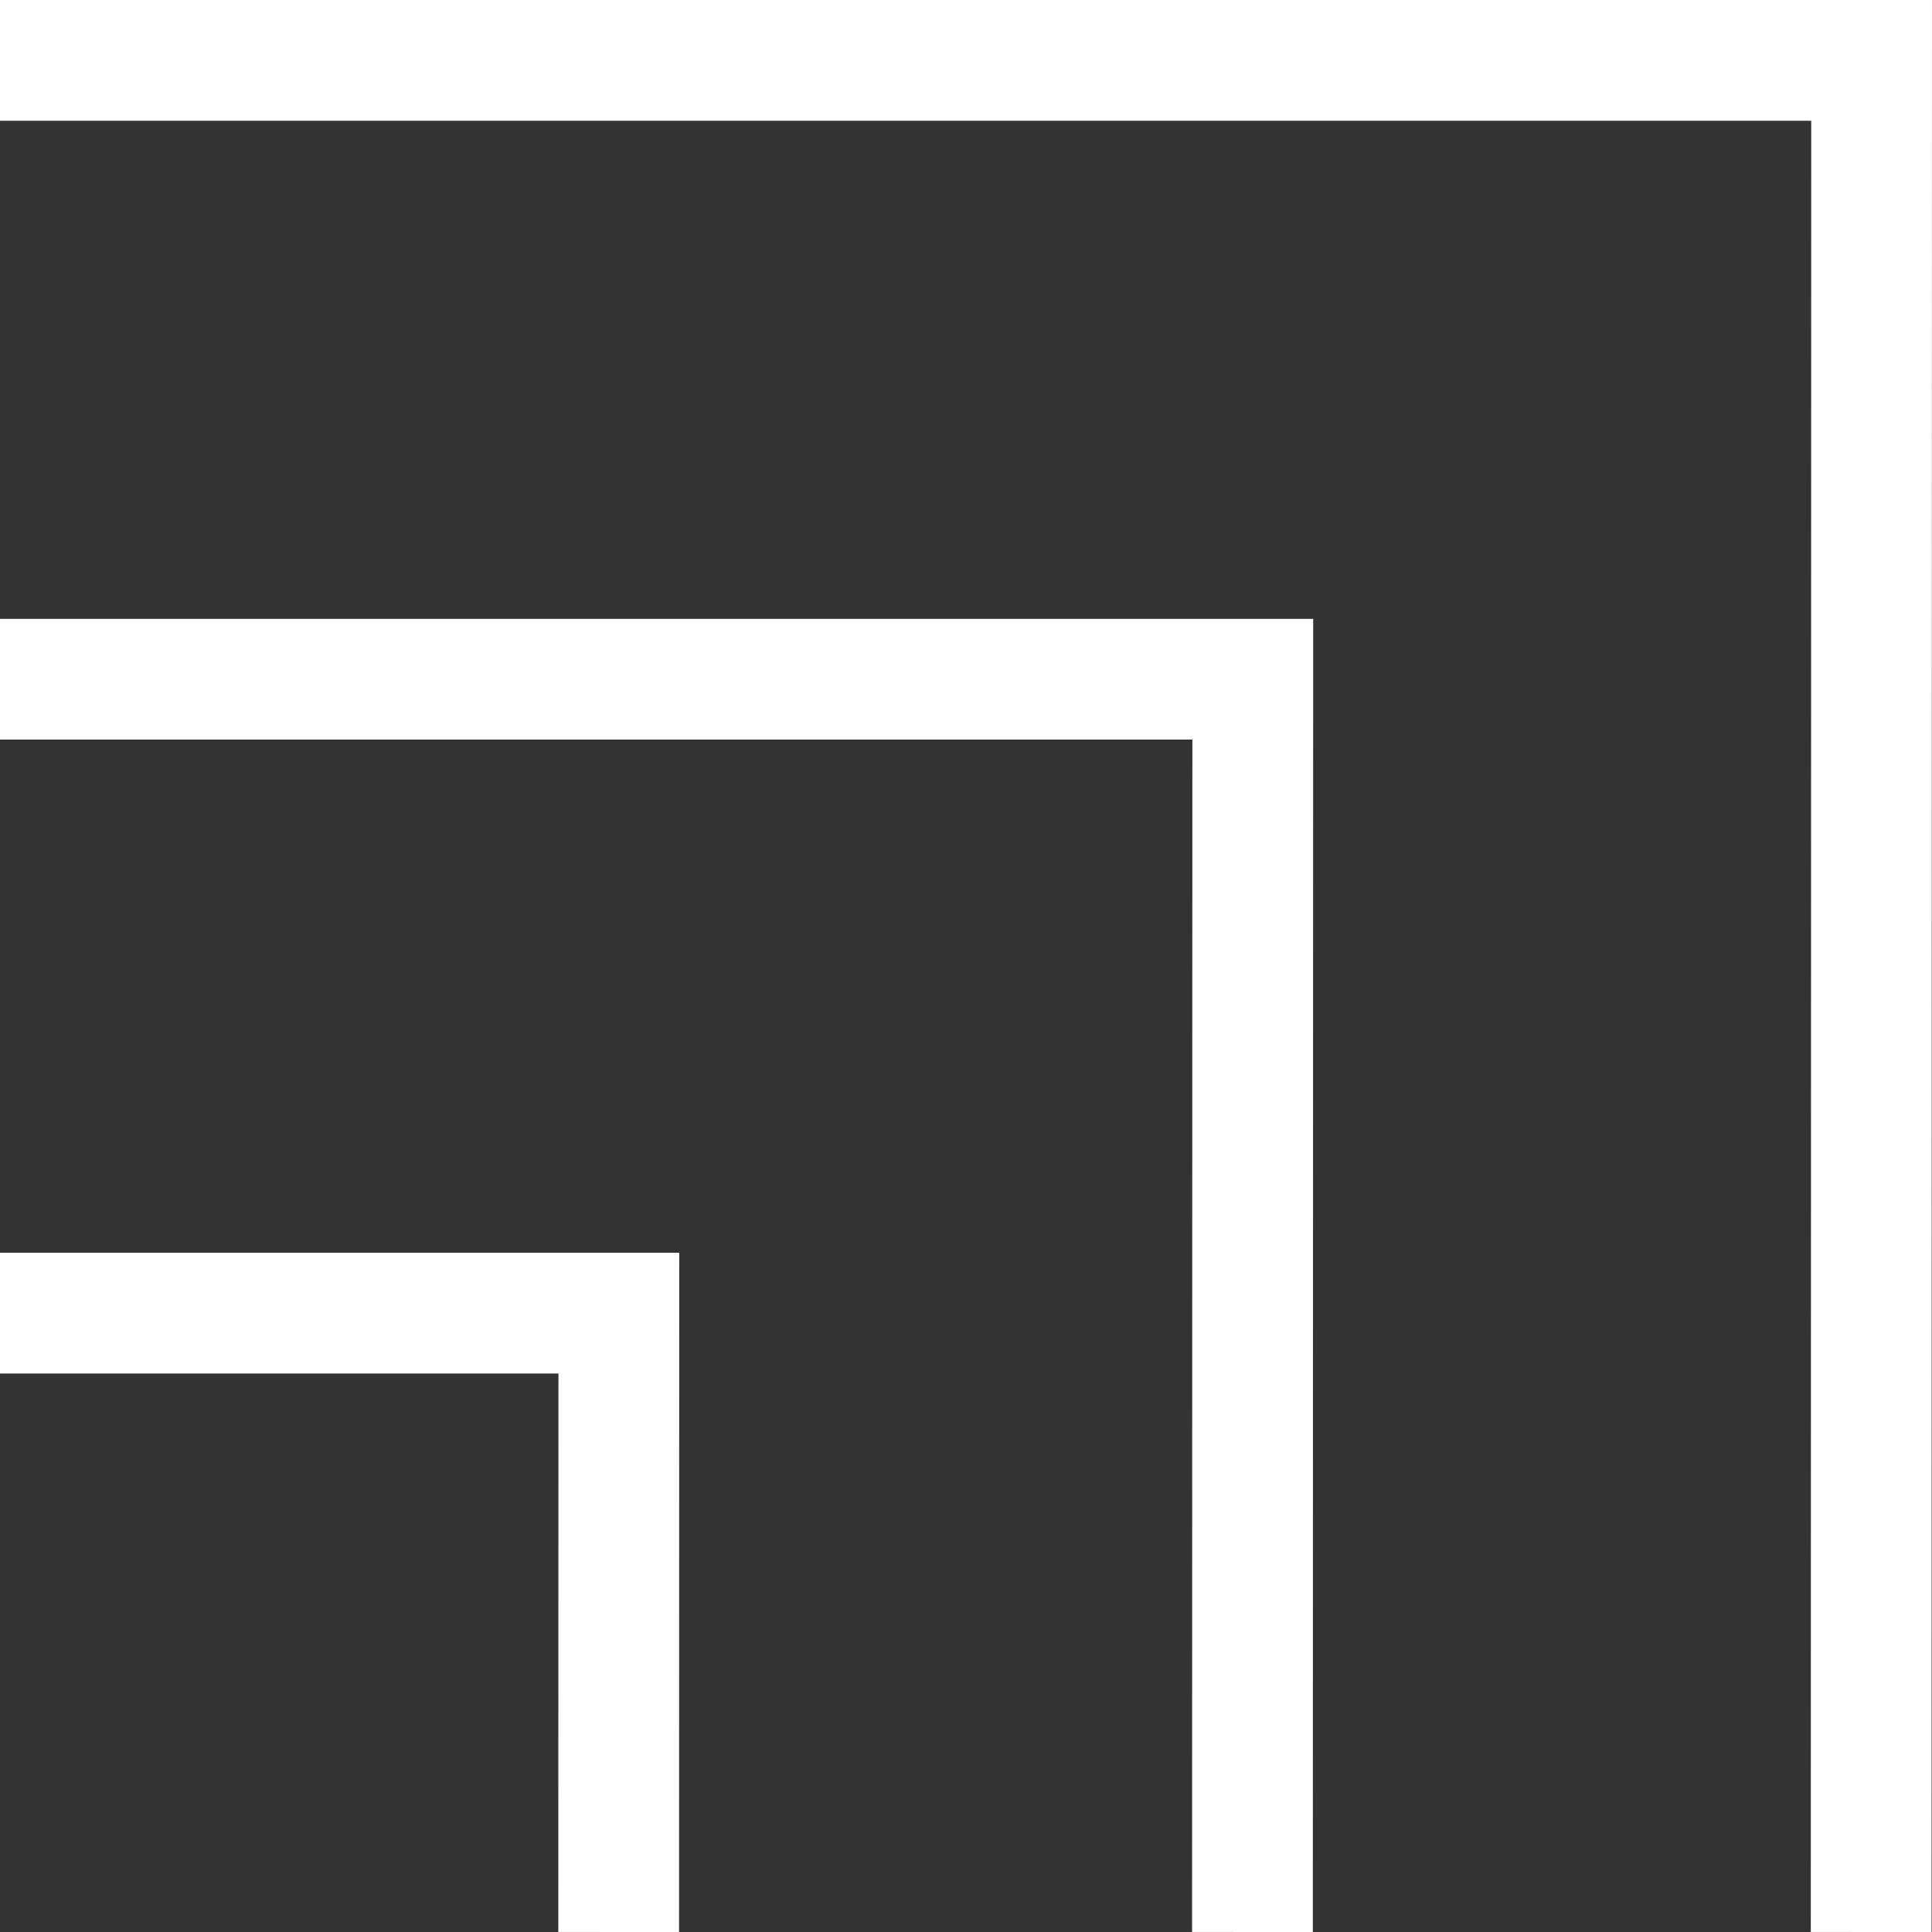 <?xml version="1.0" encoding="UTF-8"?> <svg xmlns="http://www.w3.org/2000/svg" id="Icons" viewBox="0 0 96 96"><rect x="0" y="0" width="96" height="96" fill="#333333" stroke="none"/><defs><style> .cls-1 { fill: #fff; stroke-width: 0px; } </style></defs><polygon class="cls-1" points="95.977 96 89.977 95.998 89.999 6 0 6 0 0 96 0 95.977 96"></polygon><polygon class="cls-1" points="33.742 96 27.742 95.998 27.749 68.25 0 68.25 0 62.25 33.751 62.25 33.742 96"></polygon><polygon class="cls-1" points="65.234 96 59.234 95.998 59.248 36.75 0 36.75 0 30.75 65.251 30.75 65.234 96"></polygon></svg> 
